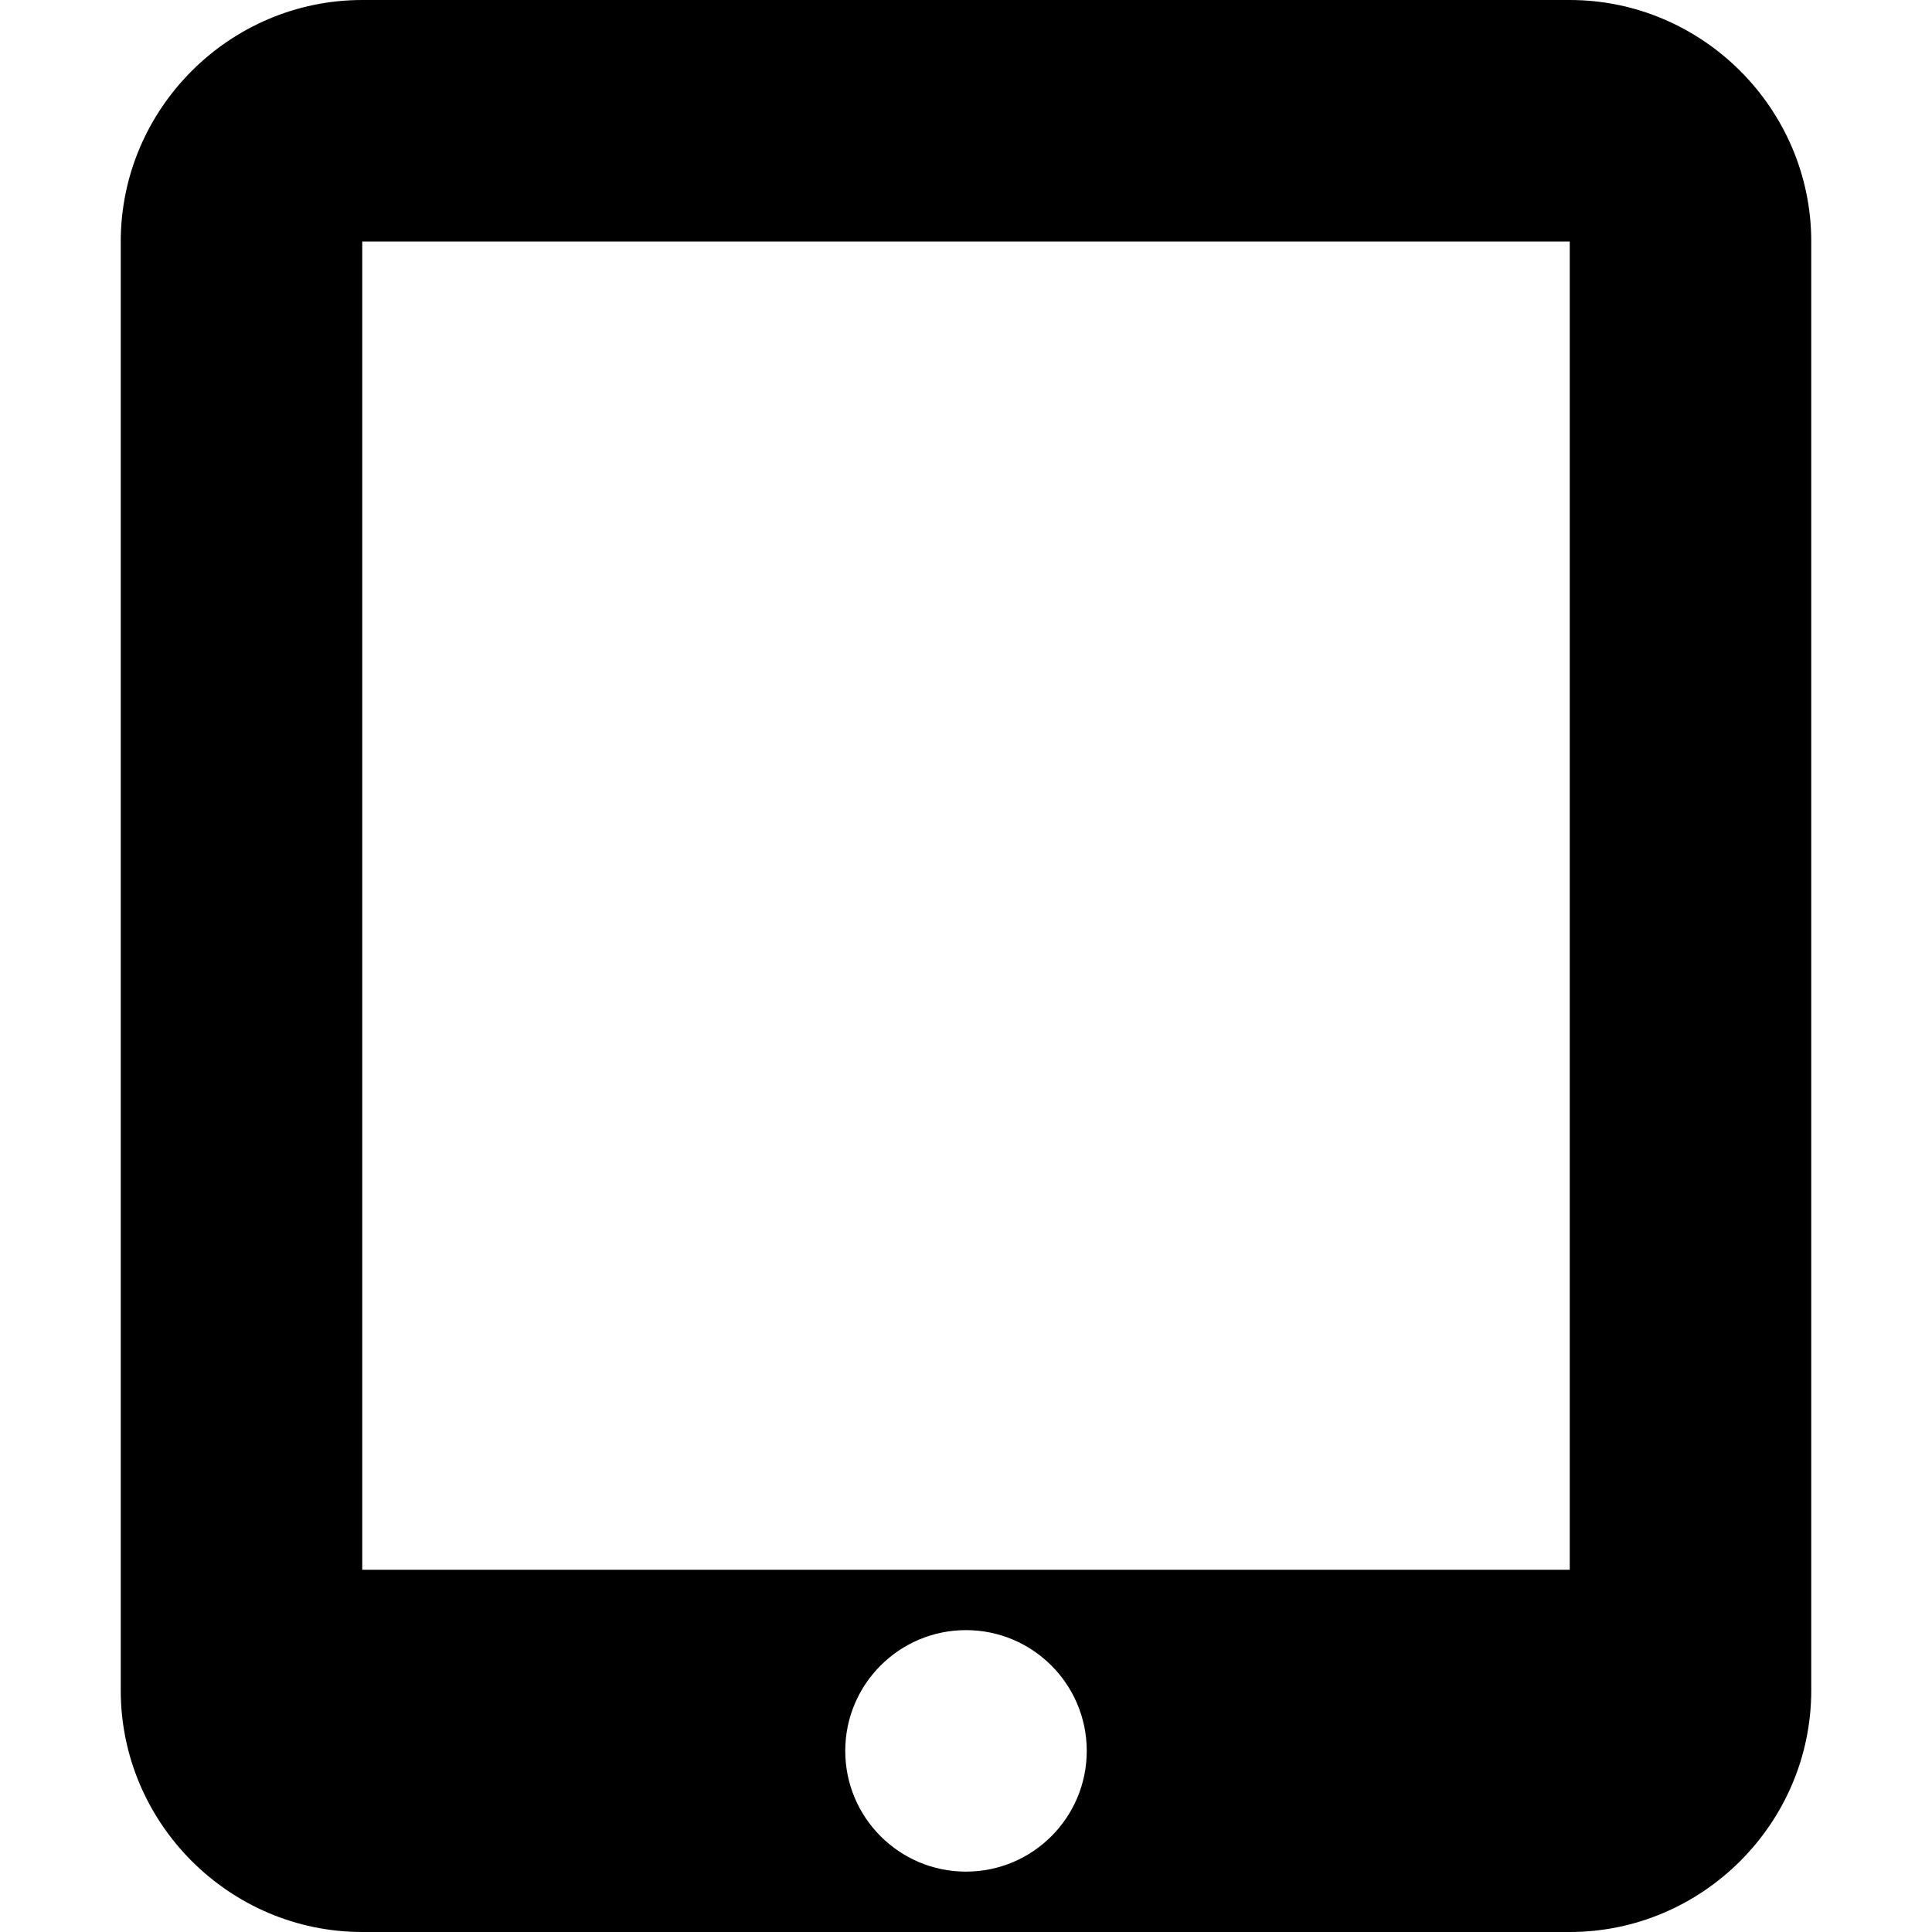 <?xml version="1.0" ?><!DOCTYPE svg  PUBLIC '-//W3C//DTD SVG 1.1//EN'  'http://www.w3.org/Graphics/SVG/1.1/DTD/svg11.dtd'><svg height="32px" id="Layer_1" style="enable-background:new 0 0 32 32;" version="1.1" viewBox="0 0 32 32" width="32px" xml:space="preserve" xmlns="http://www.w3.org/2000/svg" xmlns:xlink="http://www.w3.org/1999/xlink"><g transform="translate(576 48)"><path d="M-550-48h-20c-2.199,0-4,1.801-4,4v24c0,2.199,1.801,4,4,4h20c2.197,0,4-1.801,4-4v-24C-546-46.199-547.803-48-550-48z    M-560-17c-1.105,0-2-0.896-2-2s0.895-2,2-2c1.103,0,2,0.896,2,2S-558.895-17-560-17z M-550-22h-20v-22h20V-22z"/></g></svg>